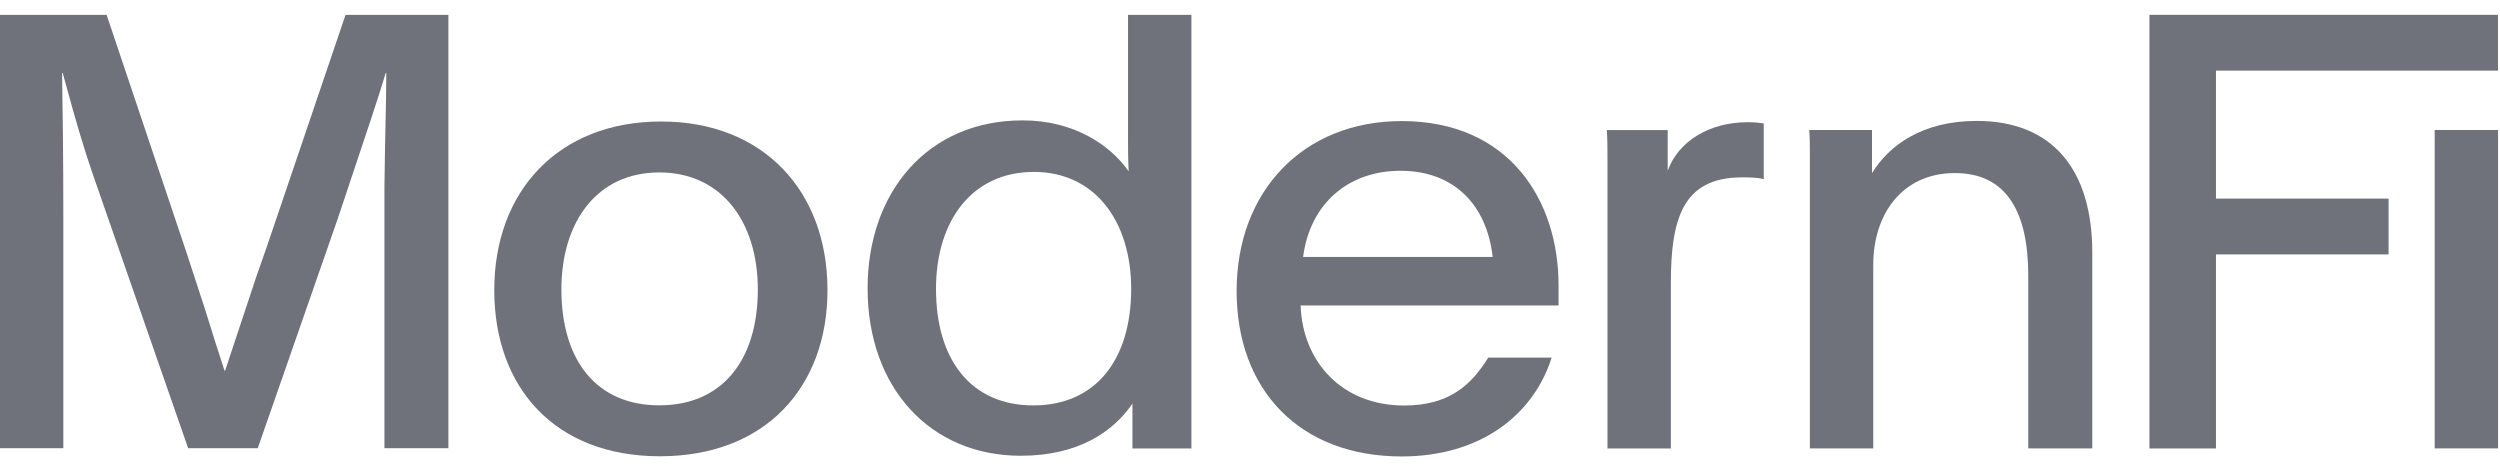 <svg width="155" height="29" viewBox="0 0 155 29" fill="none" xmlns="http://www.w3.org/2000/svg">
<path d="M0 0.92V27.789H3.927V13.547C3.927 9.789 3.888 6.745 3.849 4.527H3.888C3.983 4.866 4.078 5.211 4.175 5.566C4.597 7.1 5.067 8.81 5.793 10.916L11.665 27.789H15.981L20.919 13.621C21.13 12.991 21.344 12.351 21.556 11.718C22.597 8.614 23.59 5.651 23.913 4.527H23.951C23.951 5.498 23.921 6.886 23.887 8.425C23.882 8.615 23.878 8.806 23.874 8.999L23.835 11.592V27.789H27.801V0.92H21.424L16.525 15.35L15.942 17.004L14.581 21.1L13.959 22.979H13.92L13.337 21.175L12.714 19.183L11.548 15.613L6.61 0.92H0Z" fill="#6F727A"/>
<path fill-rule="evenodd" clip-rule="evenodd" d="M70.211 27.805H73.868V0.92H69.938V8.666C69.938 9.267 69.938 9.907 69.977 10.621C68.849 9.004 66.592 7.463 63.402 7.463C57.526 7.463 53.791 11.9 53.791 17.878C53.791 24.045 57.682 28.257 63.285 28.257C66.826 28.257 69.004 26.79 70.211 25.023V27.805ZM58.032 17.916C58.032 13.705 60.25 10.659 64.102 10.659C67.876 10.659 70.133 13.705 70.133 17.916C70.133 22.278 67.954 25.135 64.063 25.135C60.211 25.135 58.032 22.316 58.032 17.916Z" fill="#6F727A"/>
<path d="M133.266 0.92V27.805H137.39V15.773H148.092V12.313H137.39V4.379H154.875V0.92H133.266Z" fill="#6F727A"/>
<path d="M150.95 8.059H154.88V27.8H150.95V8.059Z" fill="#6F727A"/>
<path d="M116.064 8.061V10.73C117.114 9.039 119.138 7.497 122.562 7.497C127.27 7.497 129.721 10.543 129.721 15.656V27.802H125.752V17.085C125.752 13.175 124.429 10.73 121.2 10.73C117.932 10.73 116.142 13.287 116.142 16.408V27.802H112.212V9.565C112.212 9.076 112.212 8.55 112.173 8.061H116.064Z" fill="#6F727A"/>
<path d="M99.624 8.066H103.398V10.585C104.06 8.742 106.005 7.577 108.34 7.577C108.812 7.577 109.047 7.61 109.297 7.645L109.352 7.652V11.111C109.001 10.998 108.418 10.998 107.989 10.998C104.293 10.998 103.593 13.631 103.593 17.579V27.806H99.663V9.833C99.663 9.269 99.663 8.667 99.624 8.066Z" fill="#6F727A"/>
<path fill-rule="evenodd" clip-rule="evenodd" d="M96.631 18.937H80.638C80.756 22.396 83.168 25.142 87.059 25.142C89.86 25.142 91.222 23.863 92.272 22.171H96.202C95.074 25.743 91.767 28.3 86.903 28.3C80.6 28.3 76.67 24.201 76.67 18.035C76.67 11.868 80.794 7.506 86.903 7.506C93.557 7.506 96.631 12.394 96.631 17.696V18.937ZM80.794 15.929H92.545C92.195 12.77 90.21 10.589 86.825 10.589C83.596 10.589 81.222 12.62 80.794 15.929Z" fill="#6F727A"/>
<path fill-rule="evenodd" clip-rule="evenodd" d="M51.304 17.986C51.304 11.857 47.335 7.533 40.993 7.533C34.612 7.533 30.644 11.857 30.644 17.986C30.644 24.002 34.379 28.289 40.915 28.289C47.452 28.289 51.304 24.002 51.304 17.986ZM34.807 17.948C34.807 13.737 37.024 10.691 40.877 10.691C44.728 10.691 46.985 13.737 46.985 17.948C46.985 22.348 44.767 25.13 40.877 25.13C36.986 25.13 34.807 22.348 34.807 17.948Z" fill="#6F727A"/>
</svg>
